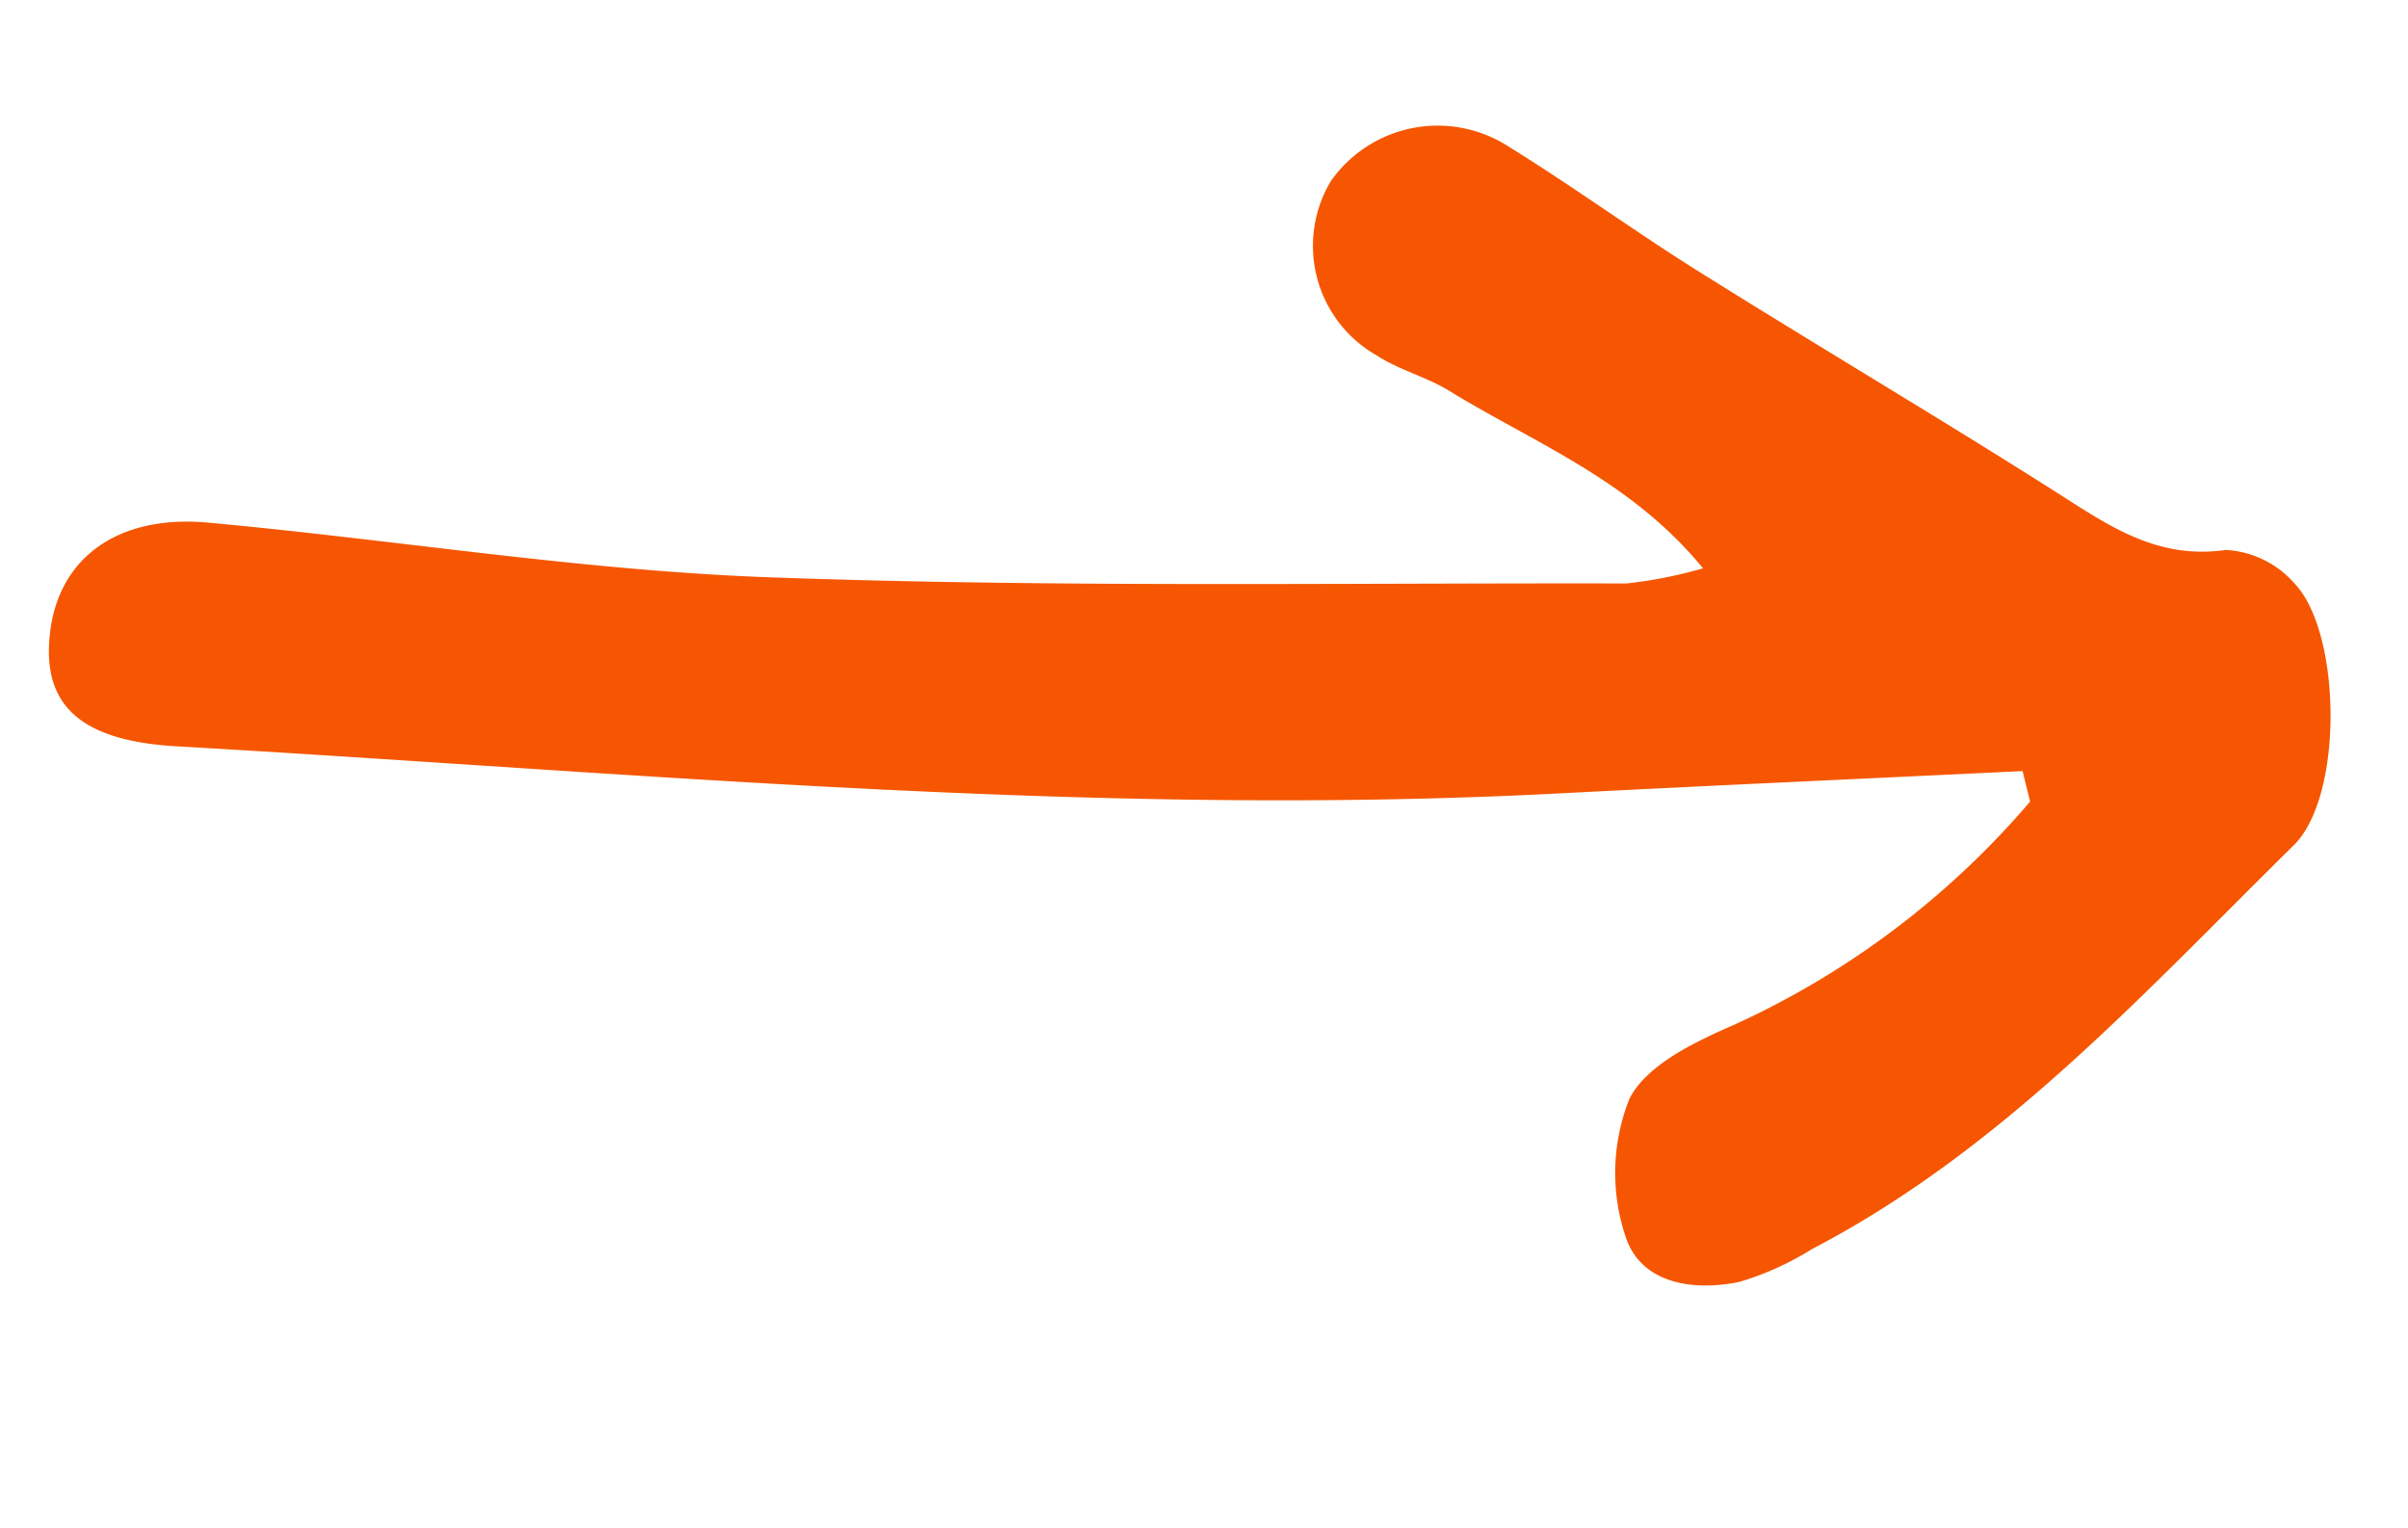 <svg xmlns="http://www.w3.org/2000/svg" width="64.867" height="41.156" viewBox="0 0 64.867 41.156"><path id="Path_104" data-name="Path 104" d="M12.4,52.048c.455-4.155.924-8.306,1.363-12.461C15.07,27.2,18.2,15.16,20.839,3.032,21.413.4,22.582-.386,24.457.167c1.9.563,2.8,2.3,2.194,4.667-1.243,4.9-2.845,9.73-3.814,14.681C21.358,27.065,20.28,34.7,19.06,42.3a12.153,12.153,0,0,0,.08,2.1c2.667-1.561,4.045-3.969,5.794-6.008.465-.545.761-1.241,1.241-1.773a3.393,3.393,0,0,1,4.84-.484,3.519,3.519,0,0,1,.161,4.871c-1.336,1.553-2.792,3-4.136,4.547-2.457,2.818-4.838,5.7-7.306,8.5-1.122,1.273-2.281,2.43-2.308,4.334a2.652,2.652,0,0,1-1.18,1.686c-1.5,1.045-5.863.42-6.963-1.124C6,54.349,2.406,49.907.571,44.426a7.928,7.928,0,0,1-.565-2.063c-.061-1.284.371-2.645,1.708-2.843a5.393,5.393,0,0,1,3.624.686c.835.6,1.243,1.992,1.533,3.114a23.028,23.028,0,0,0,4.686,8.8Z" transform="translate(5.017 41.156) rotate(-99)" fill="#f65601" fill-rule="evenodd"></path></svg>